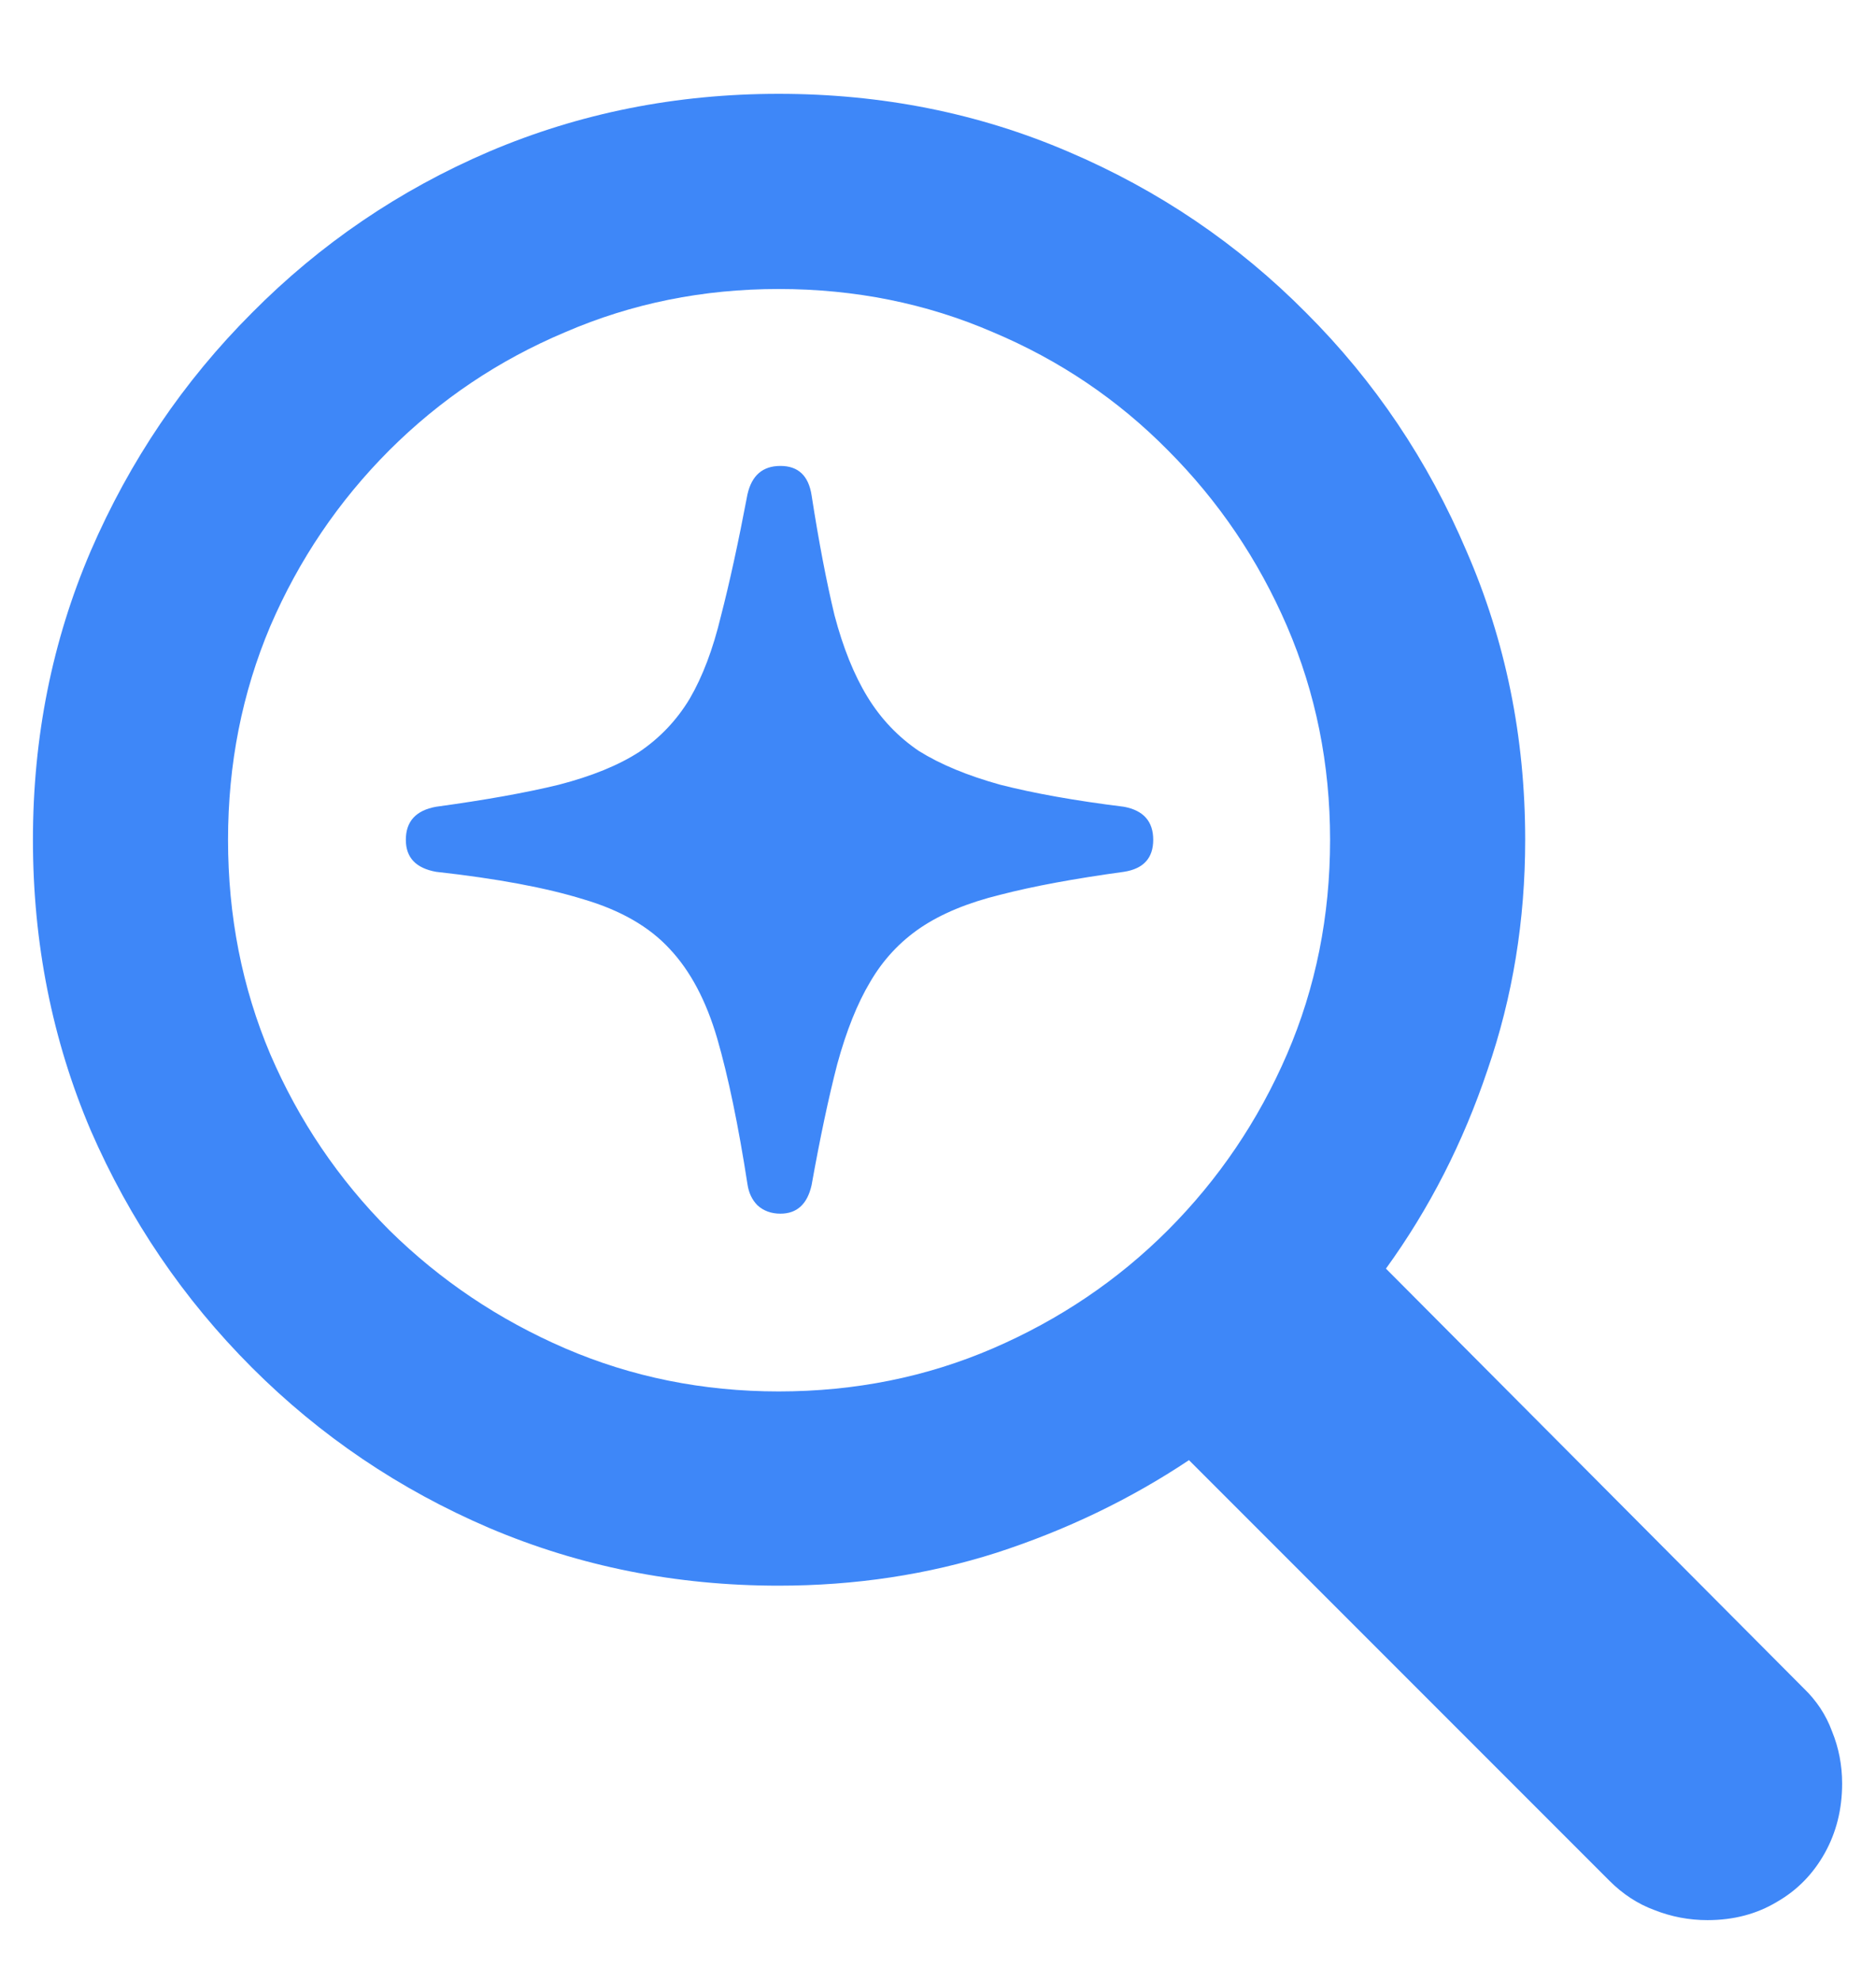             <svg width="18" height="19" viewBox="0 0 18 19" fill="none" xmlns="http://www.w3.org/2000/svg">
              <path d="M0.316 8.055C0.316 7.07 0.501 6.147 0.87 5.286C1.245 4.419 1.761 3.657 2.417 3.001C3.073 2.339 3.832 1.823 4.693 1.454C5.561 1.085 6.486 0.9 7.471 0.9C8.461 0.9 9.387 1.085 10.248 1.454C11.115 1.823 11.877 2.339 12.533 3.001C13.19 3.657 13.702 4.419 14.071 5.286C14.446 6.147 14.634 7.07 14.634 8.055C14.634 8.828 14.514 9.563 14.273 10.261C14.039 10.958 13.714 11.594 13.298 12.168L17.306 16.193C17.429 16.311 17.52 16.448 17.578 16.606C17.643 16.765 17.675 16.932 17.675 17.107C17.675 17.354 17.619 17.576 17.508 17.775C17.396 17.975 17.244 18.13 17.051 18.241C16.857 18.358 16.635 18.417 16.383 18.417C16.207 18.417 16.037 18.385 15.873 18.32C15.715 18.262 15.571 18.168 15.442 18.039L11.408 14.005C10.846 14.38 10.23 14.676 9.562 14.893C8.9 15.104 8.203 15.209 7.471 15.209C6.486 15.209 5.561 15.024 4.693 14.655C3.832 14.286 3.073 13.773 2.417 13.117C1.761 12.461 1.245 11.702 0.87 10.841C0.501 9.974 0.316 9.045 0.316 8.055ZM2.188 8.055C2.188 8.787 2.323 9.473 2.593 10.111C2.868 10.75 3.249 11.312 3.735 11.799C4.222 12.279 4.784 12.657 5.423 12.933C6.062 13.208 6.744 13.346 7.471 13.346C8.203 13.346 8.889 13.208 9.527 12.933C10.166 12.657 10.726 12.279 11.206 11.799C11.692 11.312 12.073 10.75 12.349 10.111C12.624 9.473 12.762 8.787 12.762 8.055C12.762 7.328 12.624 6.646 12.349 6.007C12.073 5.368 11.692 4.806 11.206 4.319C10.726 3.833 10.166 3.455 9.527 3.186C8.889 2.91 8.203 2.772 7.471 2.772C6.744 2.772 6.062 2.91 5.423 3.186C4.784 3.455 4.222 3.833 3.735 4.319C3.249 4.806 2.868 5.368 2.593 6.007C2.323 6.646 2.188 7.328 2.188 8.055ZM7.488 11.641C7.4 11.641 7.327 11.614 7.269 11.562C7.216 11.509 7.184 11.441 7.172 11.359C7.084 10.791 6.987 10.325 6.882 9.962C6.776 9.599 6.624 9.312 6.425 9.101C6.231 8.89 5.956 8.731 5.599 8.626C5.241 8.515 4.77 8.427 4.184 8.362C3.99 8.327 3.894 8.225 3.894 8.055C3.894 7.879 3.99 7.773 4.184 7.738C4.652 7.674 5.045 7.604 5.361 7.527C5.678 7.445 5.936 7.34 6.135 7.211C6.334 7.076 6.495 6.906 6.618 6.701C6.741 6.49 6.841 6.227 6.917 5.91C6.999 5.594 7.084 5.204 7.172 4.741C7.213 4.56 7.318 4.469 7.488 4.469C7.658 4.469 7.758 4.562 7.787 4.75C7.857 5.201 7.931 5.585 8.007 5.901C8.089 6.212 8.194 6.473 8.323 6.684C8.452 6.895 8.616 7.067 8.815 7.202C9.021 7.331 9.281 7.439 9.598 7.527C9.92 7.609 10.315 7.68 10.784 7.738C10.972 7.773 11.065 7.879 11.065 8.055C11.065 8.23 10.972 8.333 10.784 8.362C10.31 8.427 9.914 8.5 9.598 8.582C9.287 8.658 9.032 8.764 8.833 8.898C8.634 9.033 8.473 9.206 8.35 9.417C8.227 9.622 8.121 9.886 8.033 10.208C7.951 10.524 7.869 10.911 7.787 11.368C7.746 11.55 7.646 11.641 7.488 11.641Z" fill="#3E87F8"/>
            </svg>
